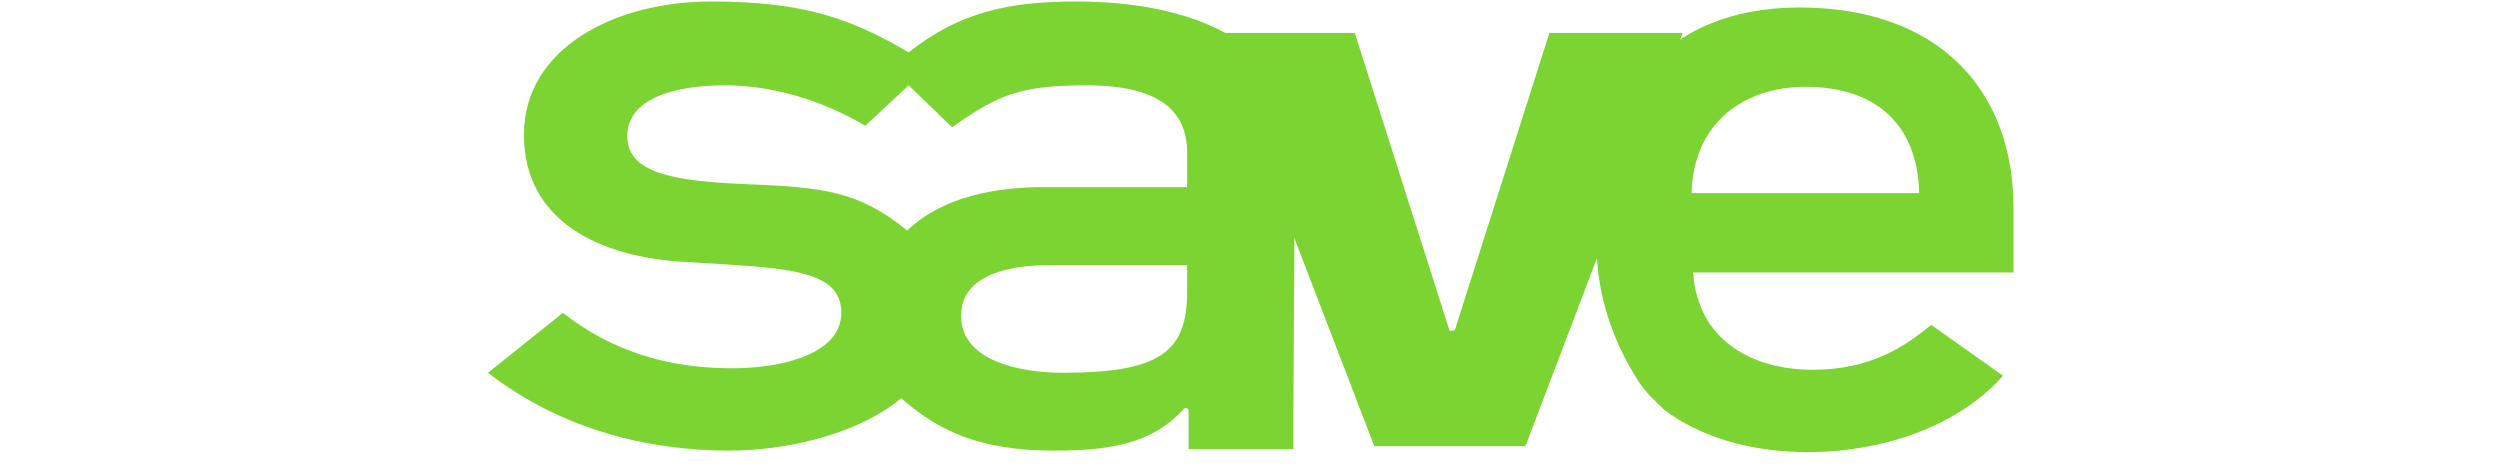 <?xml version="1.0" encoding="utf-8"?>
<!-- Generator: Adobe Illustrator 22.0.1, SVG Export Plug-In . SVG Version: 6.00 Build 0)  -->
<svg version="1.1" id="Layer_1" xmlns="http://www.w3.org/2000/svg" xmlns:xlink="http://www.w3.org/1999/xlink" x="0px" y="0px"
	 viewBox="0 0 167 31" style="enable-background:new 0 0 167 31;" xml:space="preserve">
<style type="text/css">
	.st0{fill:#7CD433;}
</style>
<g>
	<g>
		<polygon class="st0" points="86.3,27.1 86.3,30 86.3,30 		"/>
		<polygon class="st0" points="86.3,27.1 86.3,27 86.3,27 		"/>
		<path class="st0" d="M83.6,3.4C83.6,3.4,83.6,3.4,83.6,3.4c-2.7-2.3-7-3.3-11.7-3.3c-4.5,0-7.8,0.7-11.2,3.4c0,0,0,0,0,0
			c-3.9-2.3-7.1-3.4-13.2-3.4C41.1,0.1,35,3.2,35,9c0,5.8,5.1,8.2,10.8,8.5c6.5,0.4,10.4,0.4,10.4,3.4c0,2.6-3.6,3.7-7.3,3.7
			c-4.4,0-8.1-1.2-11.3-3.7c0,0,0,0,0,0l-5,4c4.9,3.8,10.7,5.2,16.1,5.2c4.3,0,8.9-1.3,11.5-3.5c0,0,0,0,0,0
			c2.4,2.1,5.1,3.5,10.2,3.5c3.9,0,6.6-0.5,8.7-2.8c0.1-0.1,0.3,0,0.3,0.1V30h7l0-2.9v0l0.1-16.4c0,0,0,0,0,0
			C86.7,5.9,84.2,3.8,83.6,3.4z M79.3,19.5c0,4-1.8,5.4-8.3,5.4c-2.9,0-6.8-0.8-6.8-3.8c0-2.8,3.3-3.4,6.1-3.4h9V19.5z M79.3,12.5
			h-9.6c-3.1,0-6.7,0.6-9.1,2.9c0,0,0,0,0,0c-3.2-2.6-5.5-2.9-10.8-3.1c-4.7-0.2-7.9-0.7-7.9-3.2c0-2.5,3.1-3.4,6.5-3.4
			c3.4,0,6.7,1.1,9.4,2.7c0,0,0,0,0,0l2.9-2.7l2.9,2.8c0,0,0,0,0,0c3.1-2.2,4.6-2.8,9-2.8c5.1,0,6.7,1.9,6.7,4.5V12.5z"/>
	</g>
	<g>
		<path class="st0" d="M91.8,29.8L81.2,2.2h9.3l6.3,19.8c0,0.1,0.1,0.1,0.2,0.1l0,0c0.1,0,0.1,0,0.2-0.1l6.3-19.8h8.9l-10.5,27.6
			H91.8z"/>
	</g>
	<g>
		<path class="st0" d="M134.5,13.9c0-8-5.1-13.4-14.3-13.4c-4.8,0-7.7,1.7-9.5,3.3c-0.7,0.8-2.9,3.5-3.5,8.1c0,0,0,0,0,0
			c-1,3.9-0.9,8.8,2.4,13.8c0.6,0.8,1.2,1.3,1.6,1.7c2.3,1.7,5.5,2.8,9.6,2.8c4.9,0,10-1.7,13-5.1l-4.8-3.4c0,0,0,0,0,0
			c-1.8,1.5-4.1,3-7.9,3c-4.1,0-7.7-2-8-6.5l21.4,0V13.9z M113,12.9c0.1-4.6,3.4-7.1,7.6-7.1c4.8,0,7.5,2.6,7.6,7.1L113,12.9z"/>
	</g>
</g>
</svg>
